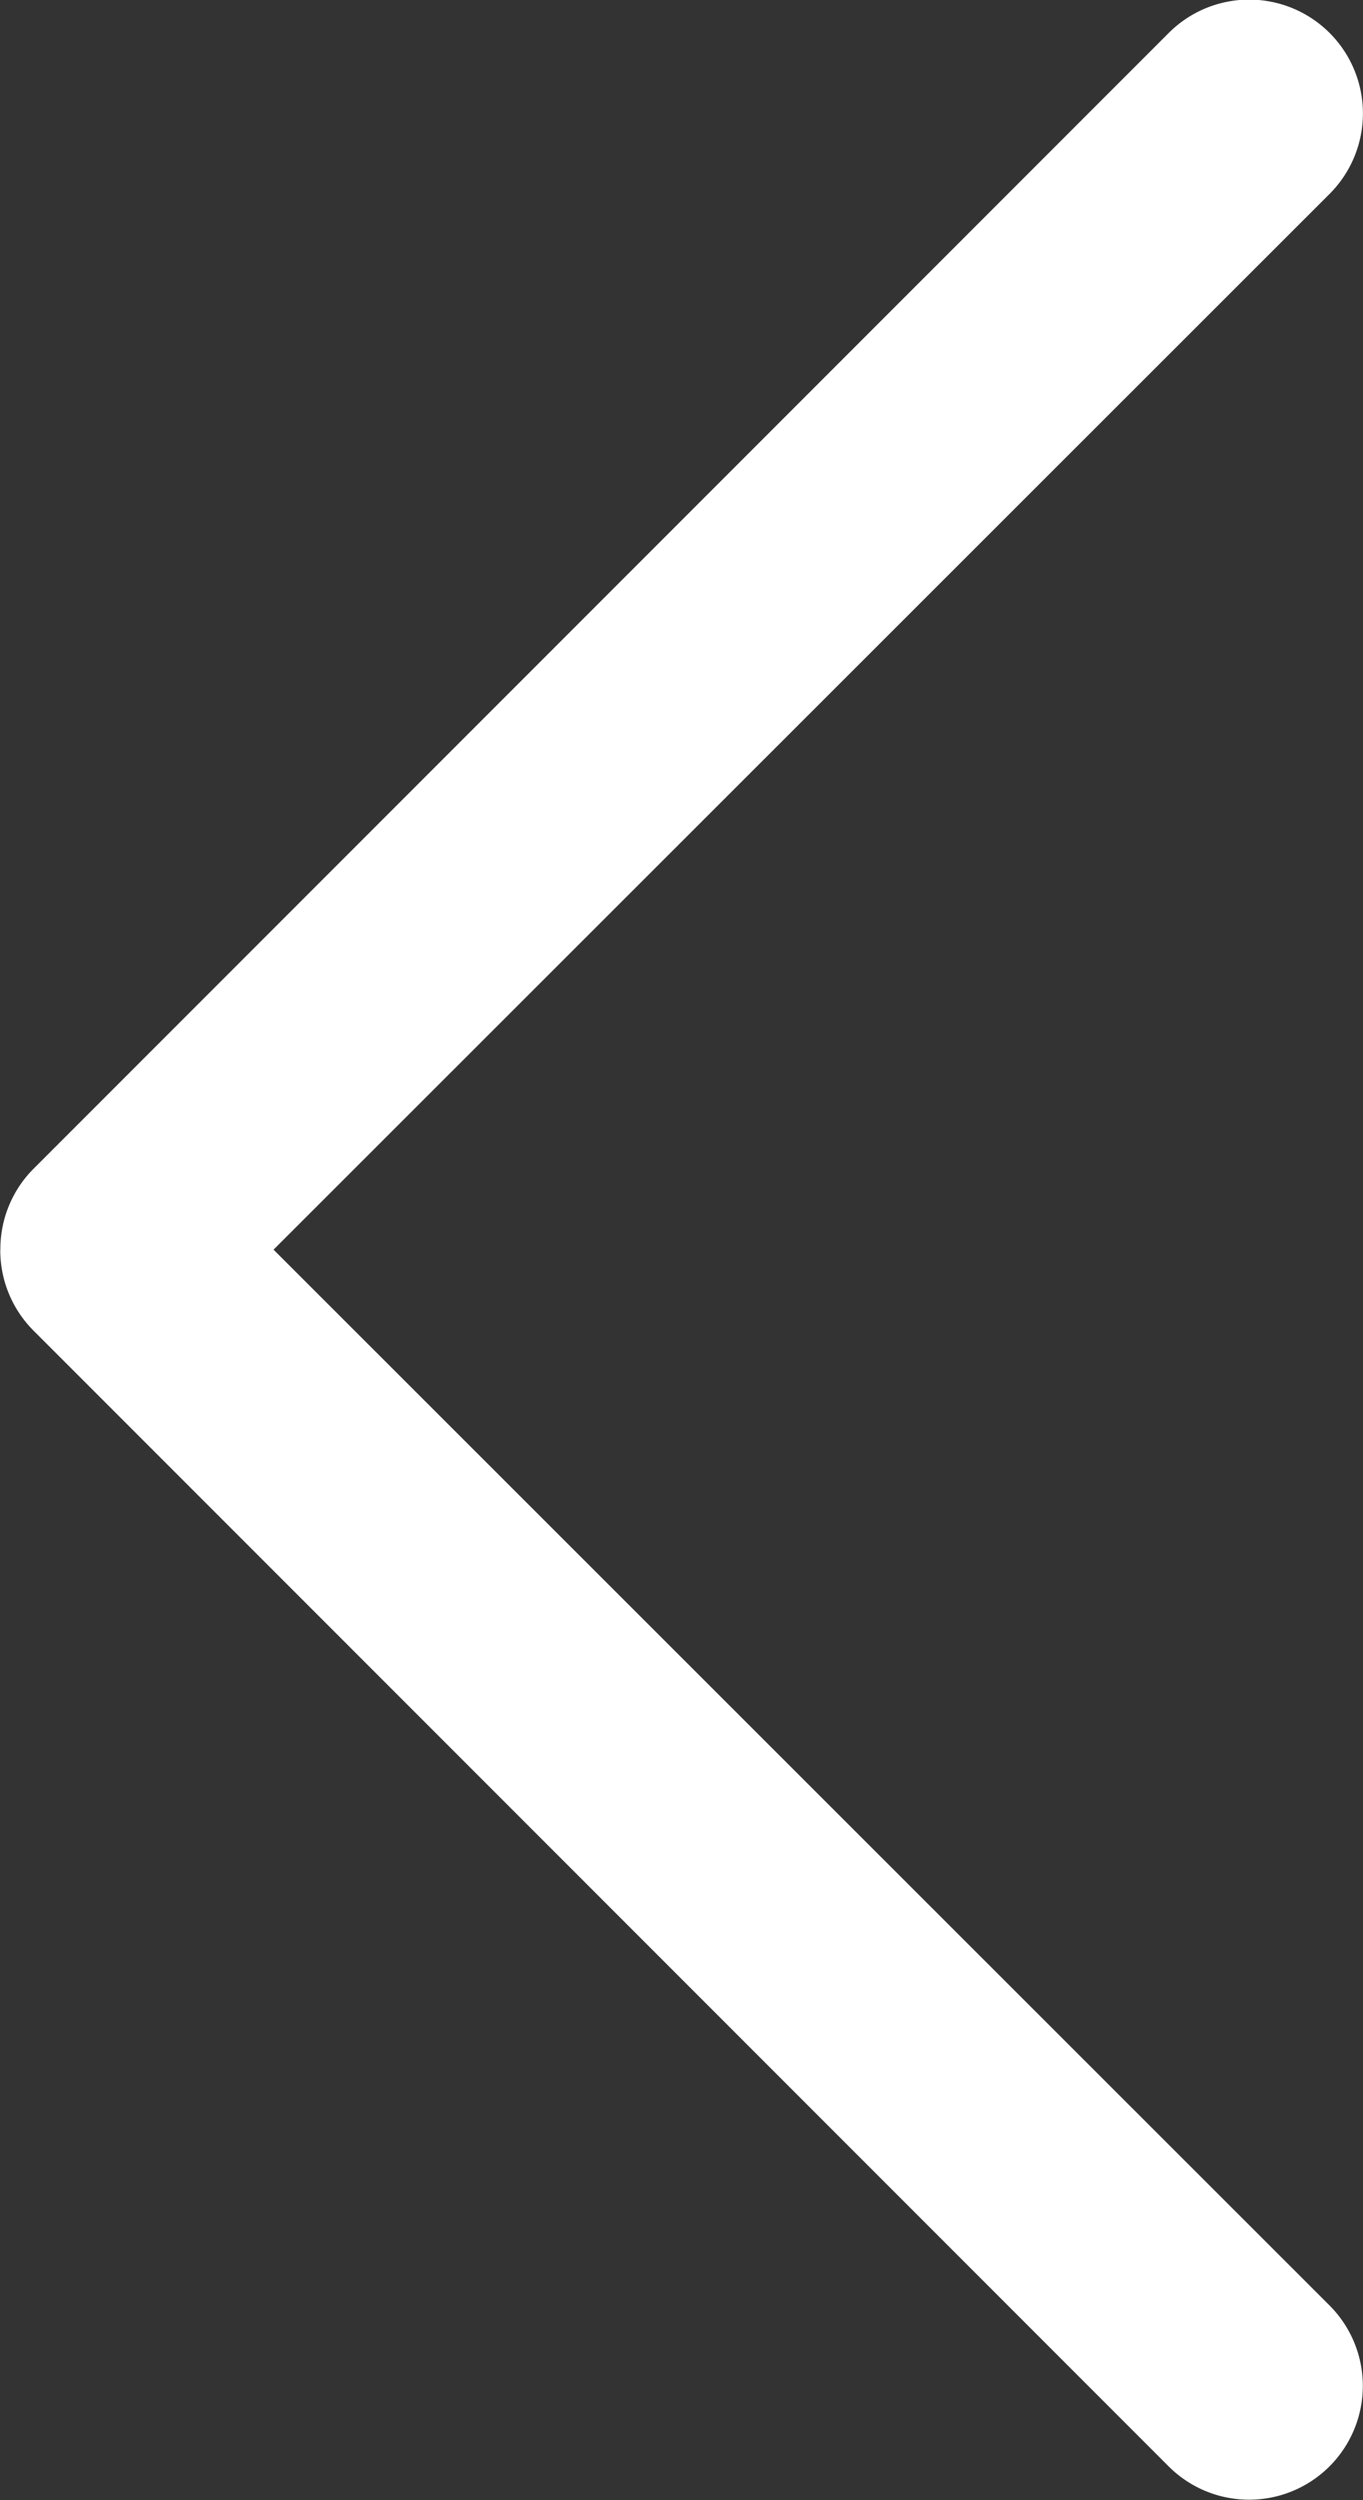 <svg xmlns="http://www.w3.org/2000/svg" width="14.405" height="26.409" viewBox="0 0 14.405 26.409">
  <rect x="0" y="0" width="14.405" height="26.409" fill="#333333" stroke="none"/>
  <g id="Grupo_190" data-name="Grupo 190" transform="translate(-18159.293 2544.73) rotate(180)">
    <g id="Layer_2" data-name="Layer 2" transform="translate(-18173.697 2544.73) rotate(-90)">
      <path id="Caminho_9" data-name="Caminho 9" d="M13.2,14.4a1.2,1.2,0,0,1-.852-.348l-12-12a1.2,1.2,0,0,1,1.7-1.7L13.2,11.513,24.352.353a1.2,1.2,0,1,1,1.7,1.7l-12,12a1.2,1.2,0,0,1-.852.348Z" fill="#fff"/>
    </g>
  </g>
</svg>
